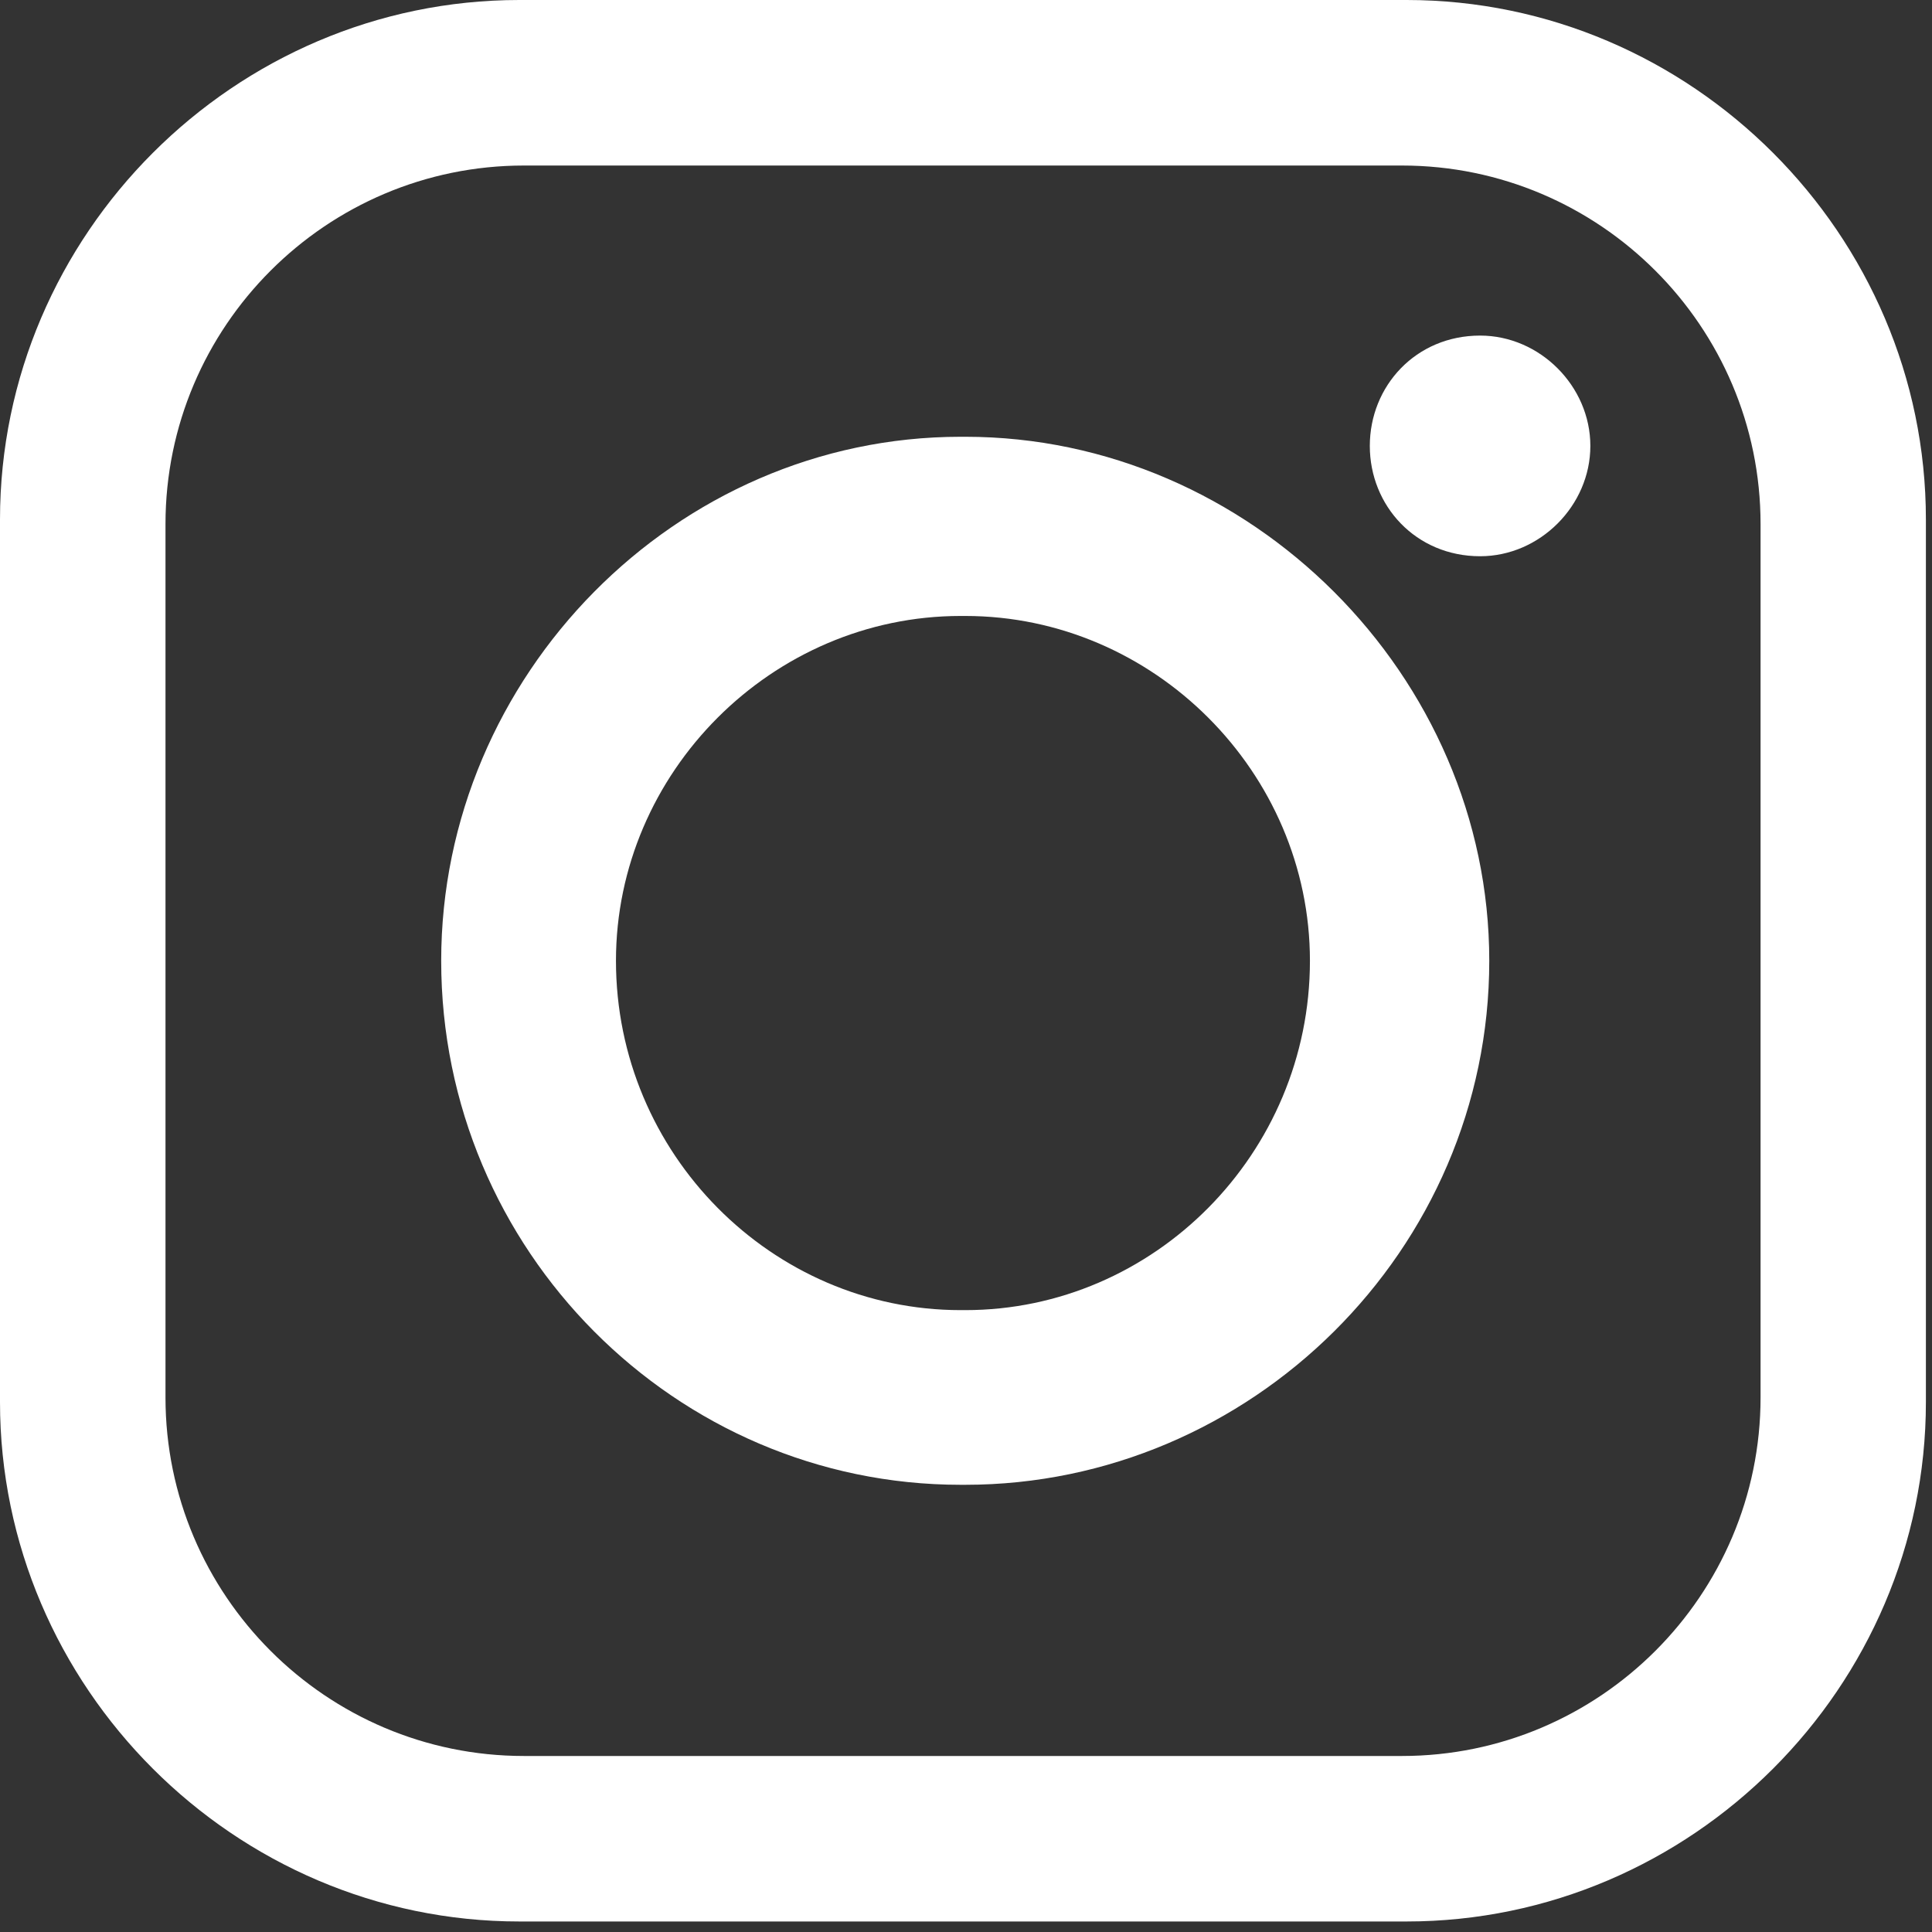 <?xml version="1.0" encoding="UTF-8"?> <svg xmlns="http://www.w3.org/2000/svg" width="152" height="152" viewBox="0 0 152 152" fill="none"><rect x="0" y="0" width="152" height="152" fill="#333333" stroke="none"/><path fill-rule="evenodd" clip-rule="evenodd" d="M41.219 13.023H110.301C125.852 13.023 138.512 25.684 138.512 41.23V109.945C138.512 125.496 125.852 138.152 110.301 138.152H41.219C25.668 138.152 13.02 125.496 13.02 109.945V41.23C13.02 25.684 25.668 13.023 41.219 13.023ZM75.578 48.461H75.941C90.769 48.461 103.059 60.762 103.059 75.59C103.059 90.777 90.769 103.074 75.941 103.074H75.578C60.75 103.074 48.461 90.777 48.461 75.59C48.461 60.762 60.75 48.461 75.578 48.461ZM75.578 34.363H75.941C98.359 34.363 117.168 53.172 117.168 75.59C117.168 98.371 98.359 116.816 75.941 116.816H75.578C53.16 116.816 34.711 98.371 34.711 75.59C34.711 53.172 53.16 34.363 75.578 34.363ZM116.449 26.402C121.148 26.402 125.121 30.383 125.121 35.082C125.121 39.781 121.148 43.762 116.449 43.762C111.379 43.762 107.77 39.781 107.77 35.082C107.77 30.383 111.379 26.402 116.449 26.402ZM40.859 0H110.66C133.078 0 151.52 18.453 151.52 40.871V110.309C151.52 132.73 133.078 151.172 110.66 151.172H40.859C18.441 151.172 0 132.73 0 110.309V40.871C0 18.453 18.441 0 40.859 0Z" fill="white"></path></svg> 